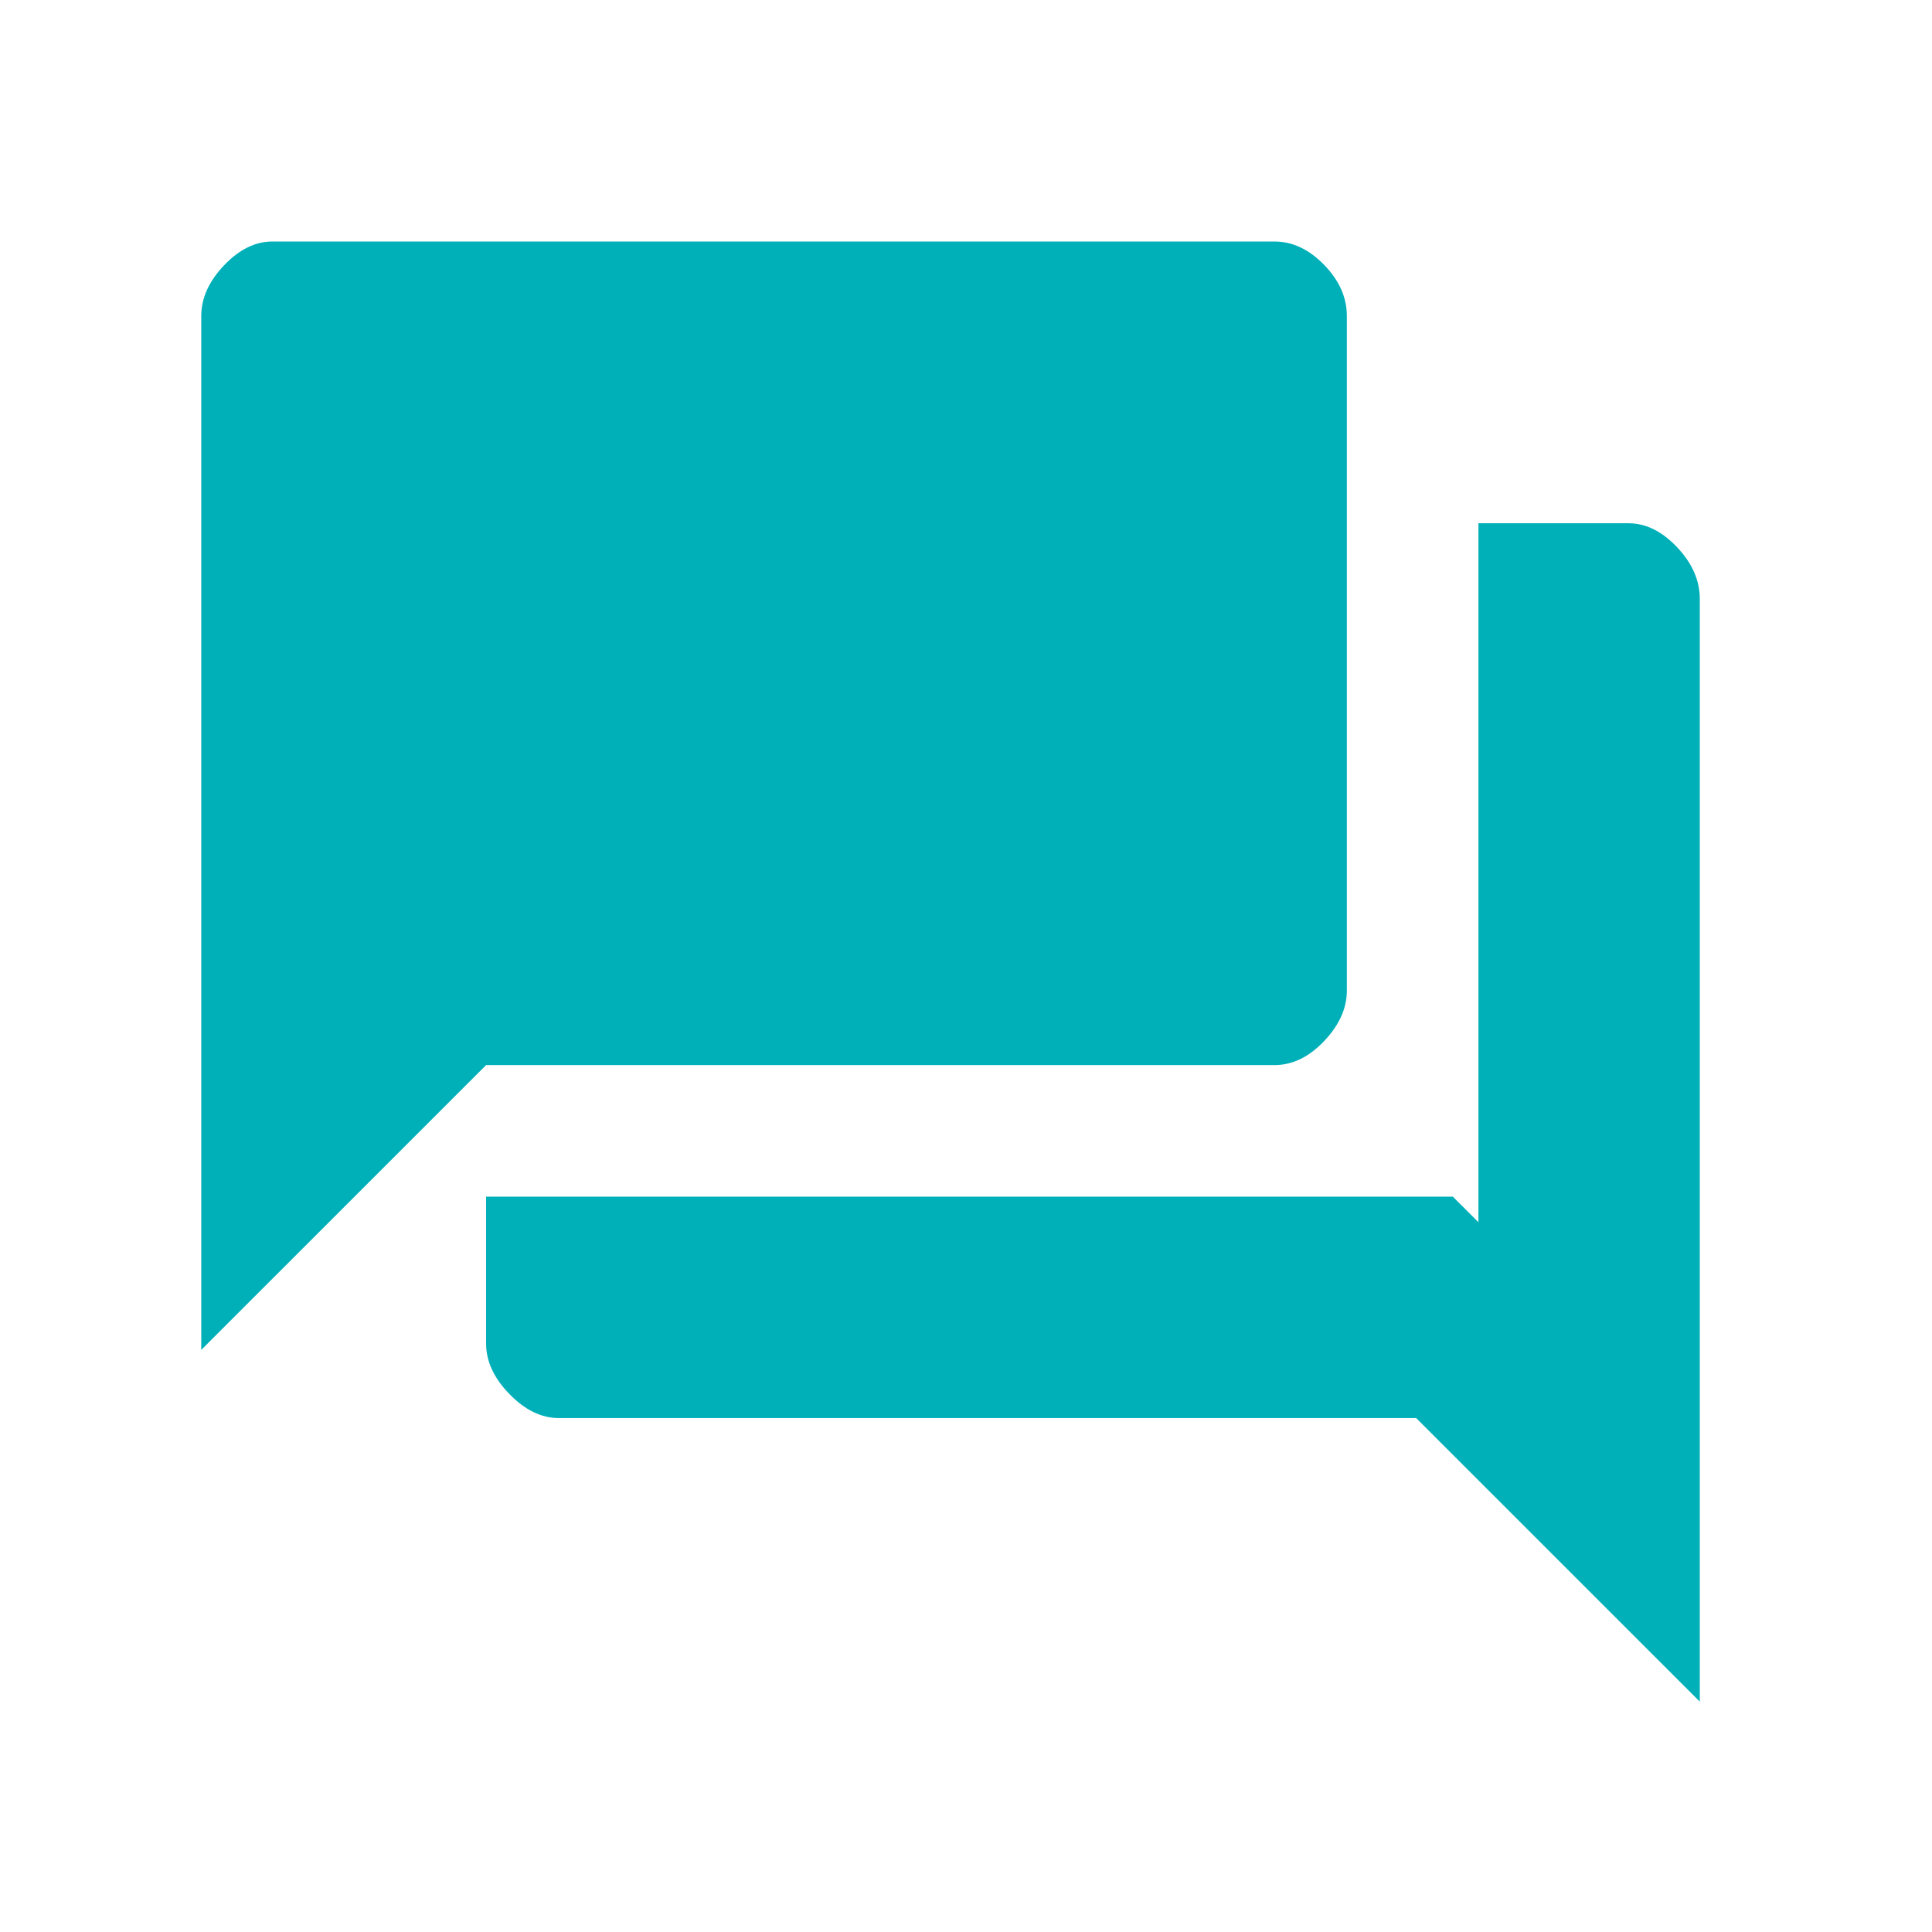 <svg width="48" height="48" viewBox="0 0 48 48" fill="none" xmlns="http://www.w3.org/2000/svg">
<mask id="mask0_1318_818" style="mask-type:alpha" maskUnits="userSpaceOnUse" x="0" y="0" width="48" height="48">
<rect width="48" height="48" fill="#D9D9D9"/>
</mask>
<g mask="url(#mask0_1318_818)">
<path d="M13.877 35.231C13.45 35.231 13.043 35.032 12.657 34.635C12.27 34.239 12.077 33.82 12.077 33.381V29.731H36.096L36.731 30.365V13H40.461C40.888 13 41.29 13.198 41.666 13.595C42.042 13.992 42.231 14.42 42.231 14.881V42.277L35.184 35.231H13.877ZM5 33.538V7.85C5 7.41 5.188 6.992 5.564 6.595C5.941 6.198 6.342 6 6.769 6H31.662C32.109 6 32.521 6.193 32.897 6.58C33.273 6.966 33.462 7.39 33.462 7.85V24.611C33.462 25.051 33.273 25.47 32.897 25.866C32.521 26.263 32.109 26.462 31.662 26.462H12.077L5 33.538Z" fill="#00B0B9"/>
</g>
</svg>
